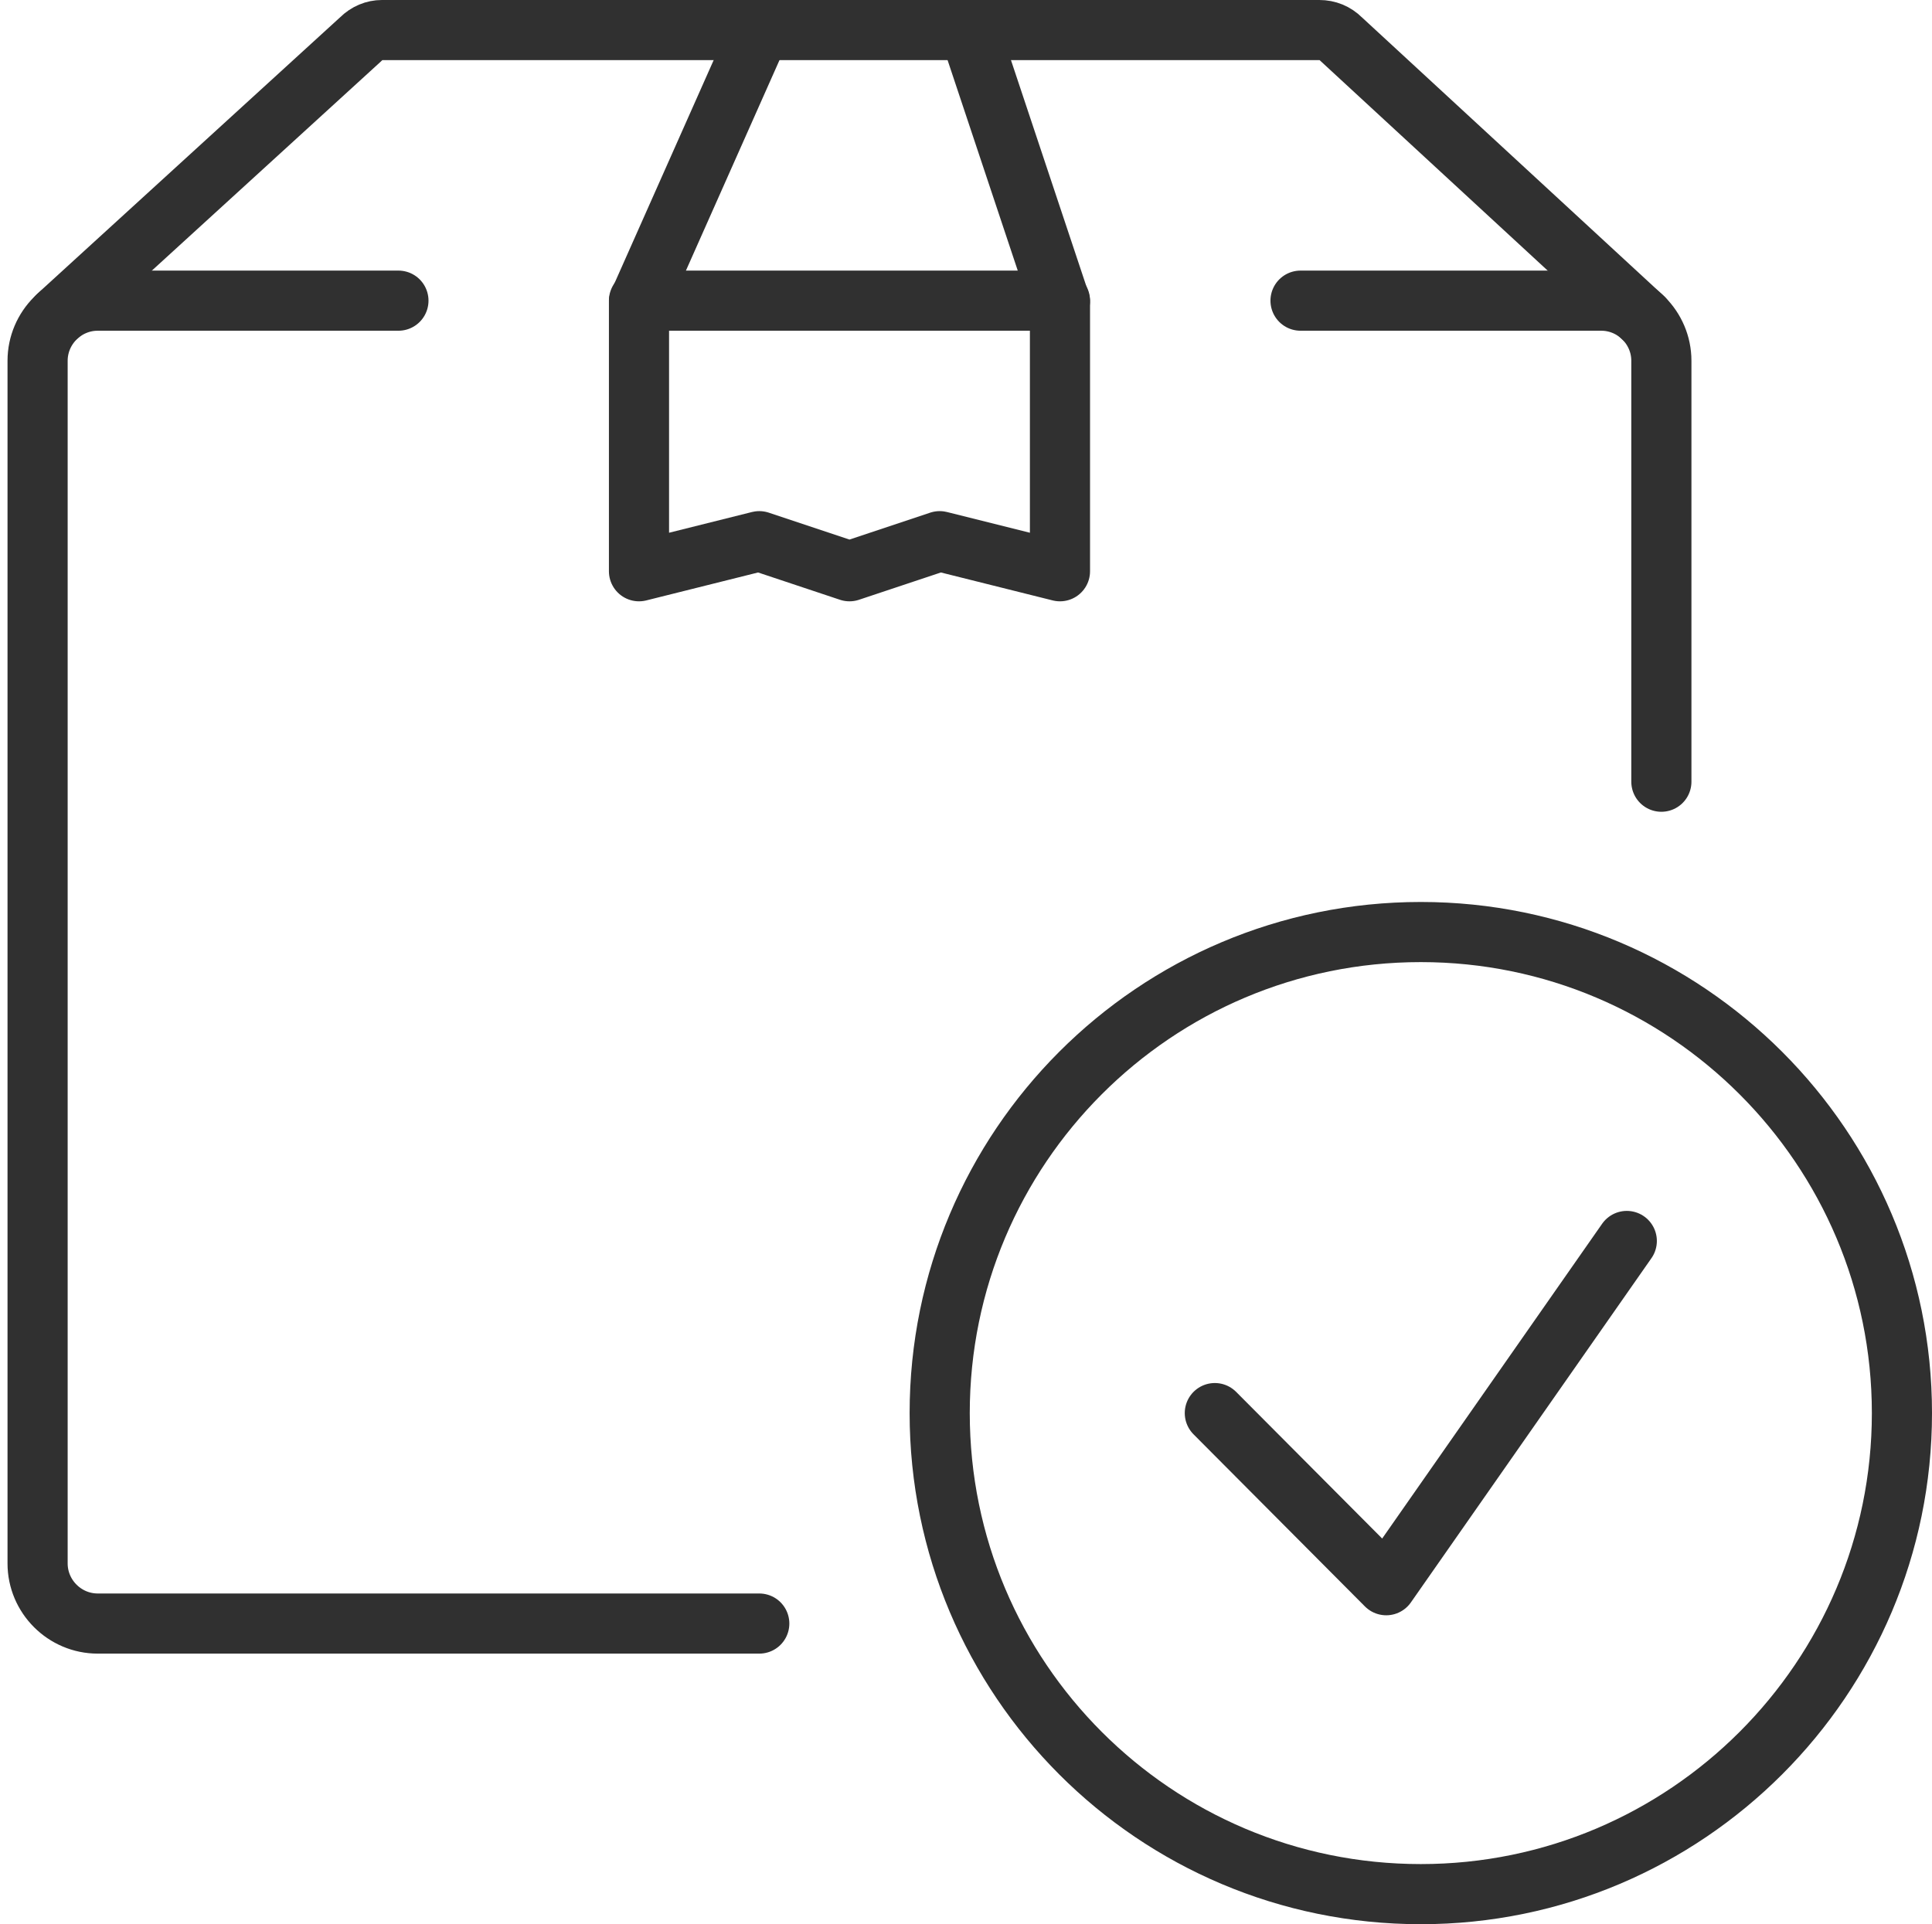 <svg height="256" width="257" viewBox="0 0 257 256" xmlns="http://www.w3.org/2000/svg" version="1.2"><style>.a{fill:none;stroke:#303030;stroke-linecap:round;stroke-linejoin:round;stroke-width:8}</style><path d="m101 4.2l-16 36v35.8l16-4 12 4 12-4 16 4v-35.8l-12-36" class="a"></path><path d="m7.7 42l40.3-36.8c0.8-0.8 1.8-1.2 2.8-1.2h124.7c1.1 0 2.1 0.4 2.9 1.2l40.2 37.1" class="a"></path><path d="m173 40h40c4.4 0 8 3.6 8 8v56" class="a"></path><path d="m85 40h56" class="a"></path><path d="m101 216h-88c-4.4 0-8-3.6-8-8v-160c0-4.4 3.6-8 8-8h40" class="a"></path><path d="m253 188c0 35.3-28.7 64-64 64-35.4 0-64-28.7-64-64 0-35.3 28.6-64 64-64 35.3 0 64 28.7 64 64z" class="a"></path><path d="m161.6 188l22.8 22.9 32-45.8" class="a"></path></svg>